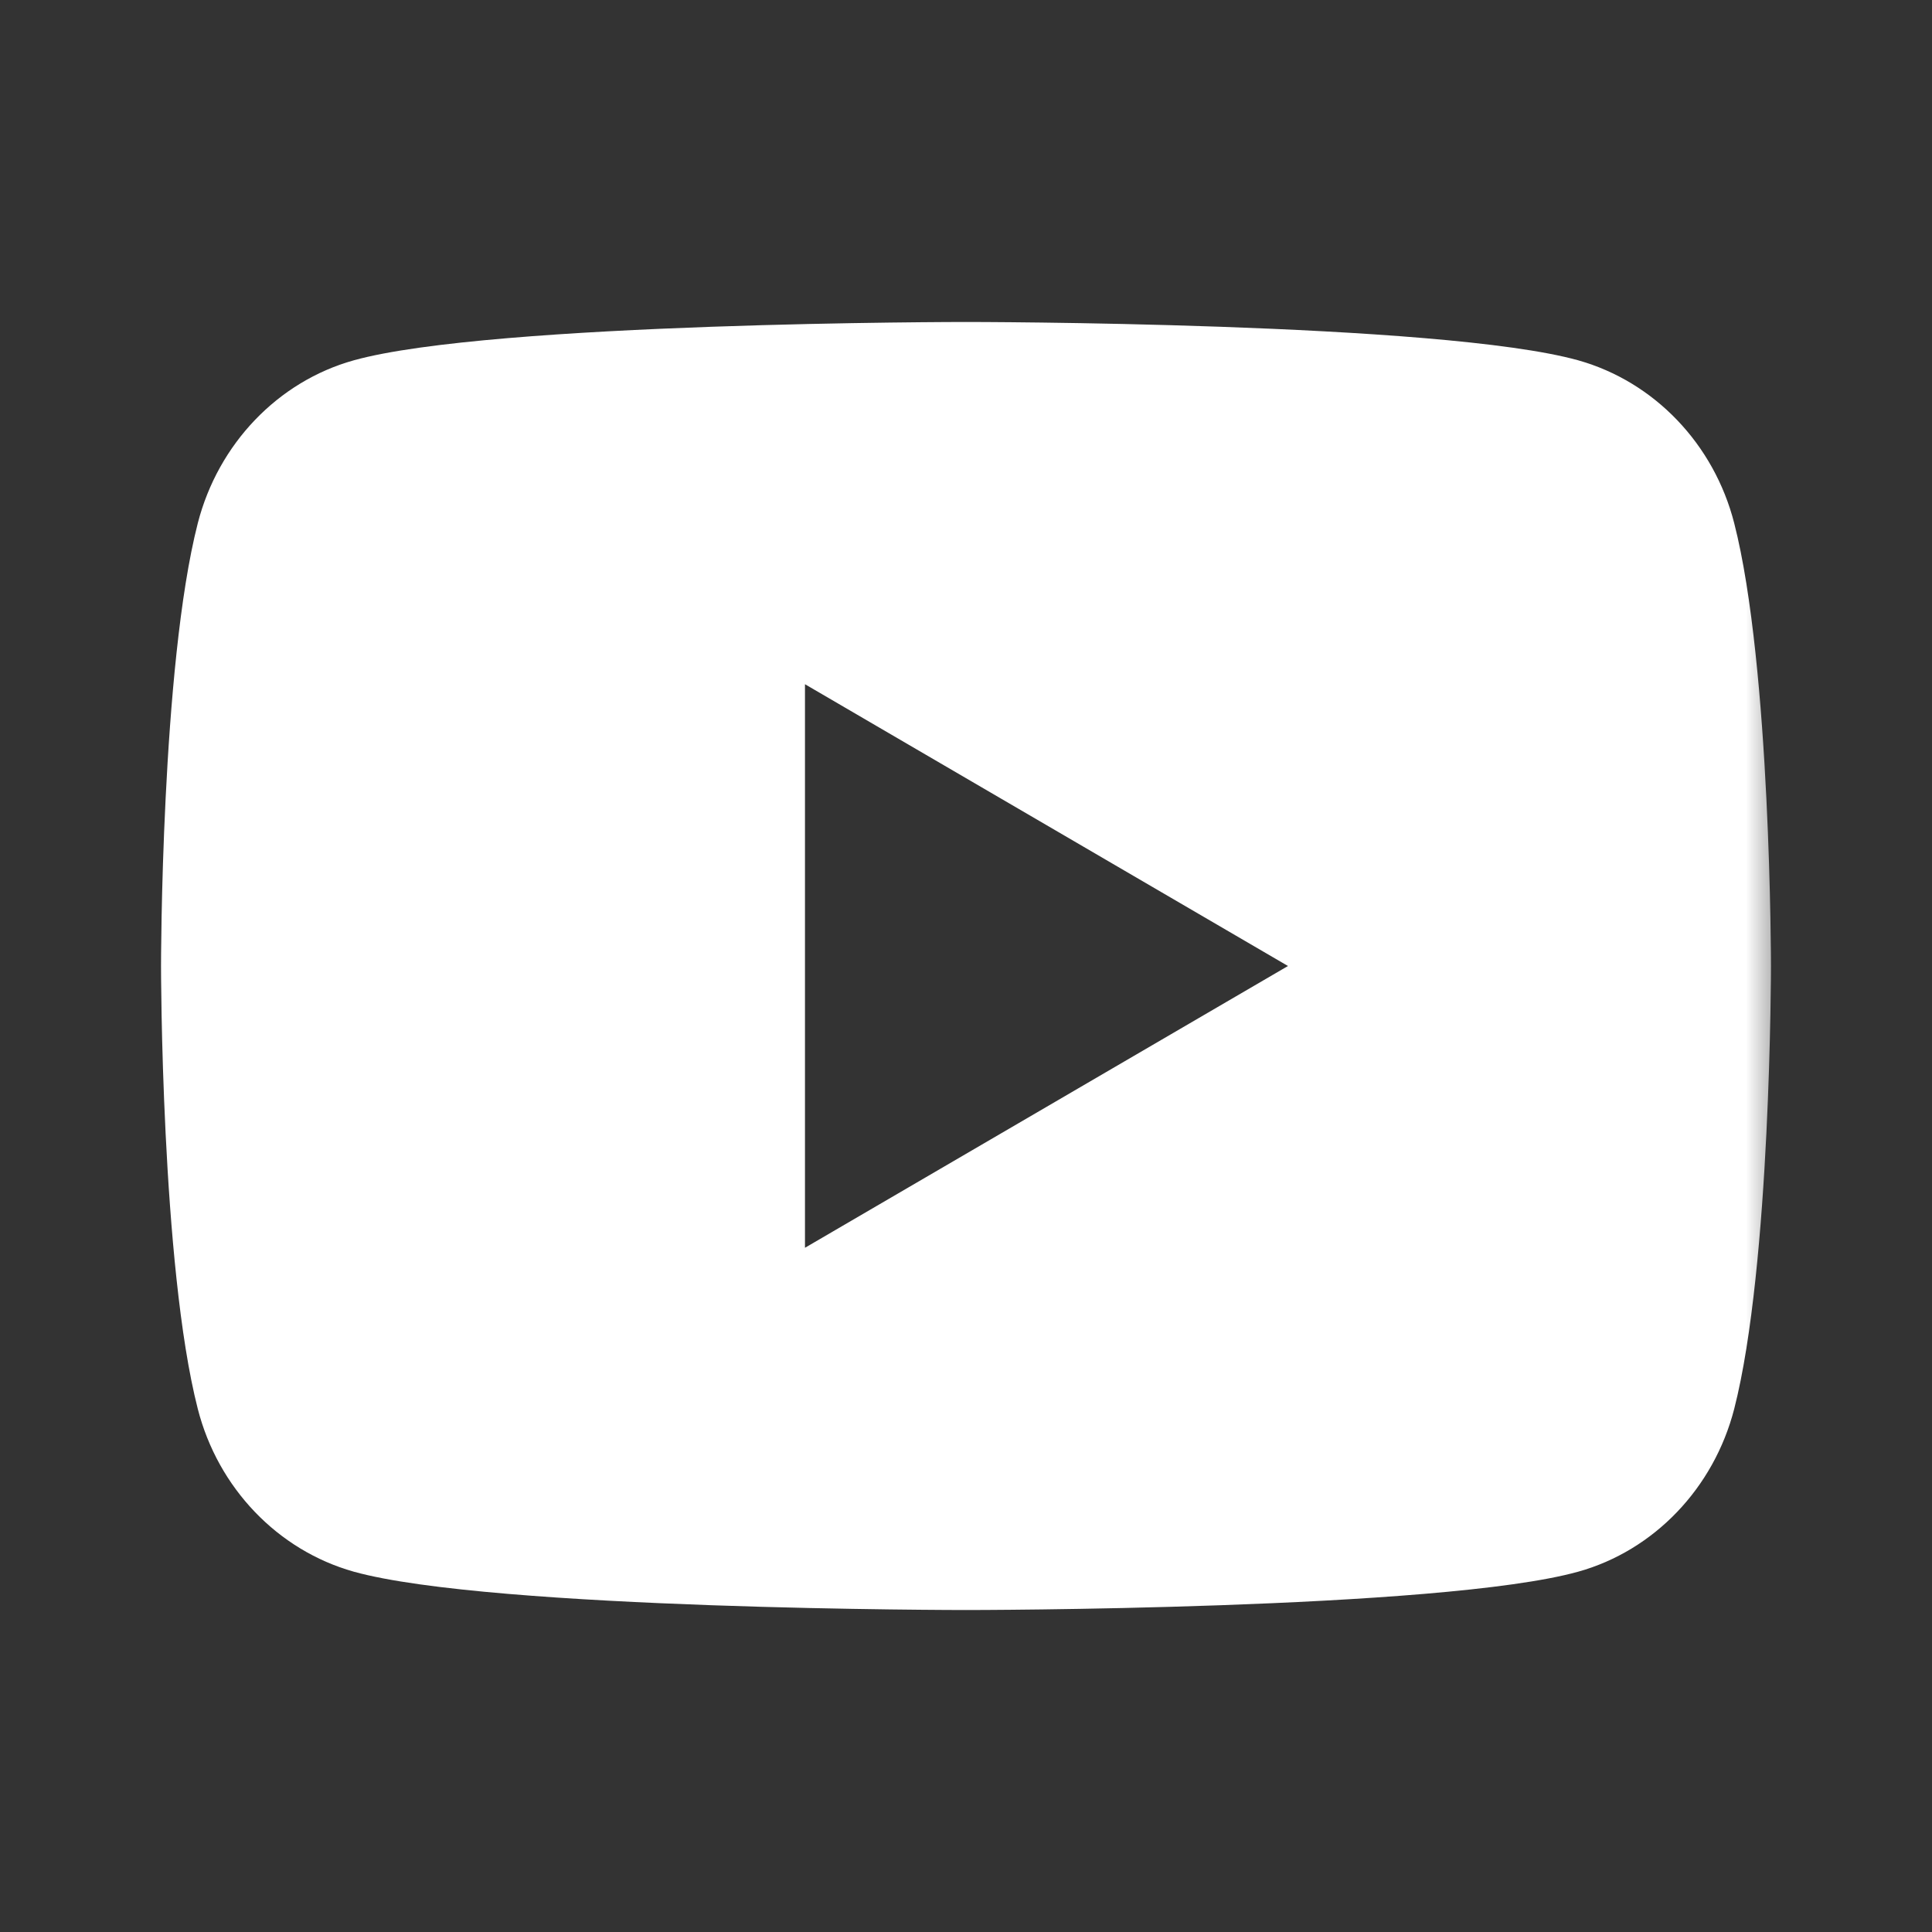 <?xml version="1.0" encoding="UTF-8"?> <svg xmlns="http://www.w3.org/2000/svg" viewBox="0 0 26.00 26.00" data-guides="{&quot;vertical&quot;:[],&quot;horizontal&quot;:[]}"><rect x="0" y="0" width="26.00" height="26.00" fill="#333333" stroke="none"/><mask x="0" y="0" width="24" height="24" data-from-defs="true" maskUnits="userSpaceOnUse" maskContentUnits="userSpaceOnUse" id="tSvg18906dae5e6"><path fill="white" width="24" height="24" id="tSvg7597cb51a1" title="Rectangle 1" fill-opacity="1" stroke="none" stroke-opacity="1" d="M0 0H26V26H0Z" style="transform-origin: 13px 13px;"></path></mask><path fill="#ffffff" stroke="none" fill-opacity="1" stroke-width="1" stroke-opacity="1" id="tSvg303c813f5" title="Path 1" d="M23.338 7.04C23.833 8.97 23.833 13 23.833 13C23.833 13 23.833 17.03 23.338 18.961C23.063 20.028 22.258 20.867 21.239 21.151C19.387 21.667 13 21.667 13 21.667C13 21.667 6.616 21.667 4.761 21.151C3.737 20.863 2.934 20.024 2.662 18.961C2.167 17.03 2.167 13 2.167 13C2.167 13 2.167 8.97 2.662 7.04C2.937 5.972 3.742 5.133 4.761 4.849C6.616 4.333 13 4.333 13 4.333C13 4.333 19.387 4.333 21.239 4.849C22.263 5.137 23.066 5.976 23.338 7.04ZM10.833 16.792C13 15.528 15.167 14.264 17.333 13C15.167 11.736 13 10.472 10.833 9.208C10.833 11.736 10.833 14.264 10.833 16.792Z" mask="url(#tSvg18906dae5e6)"></path><defs></defs></svg> 